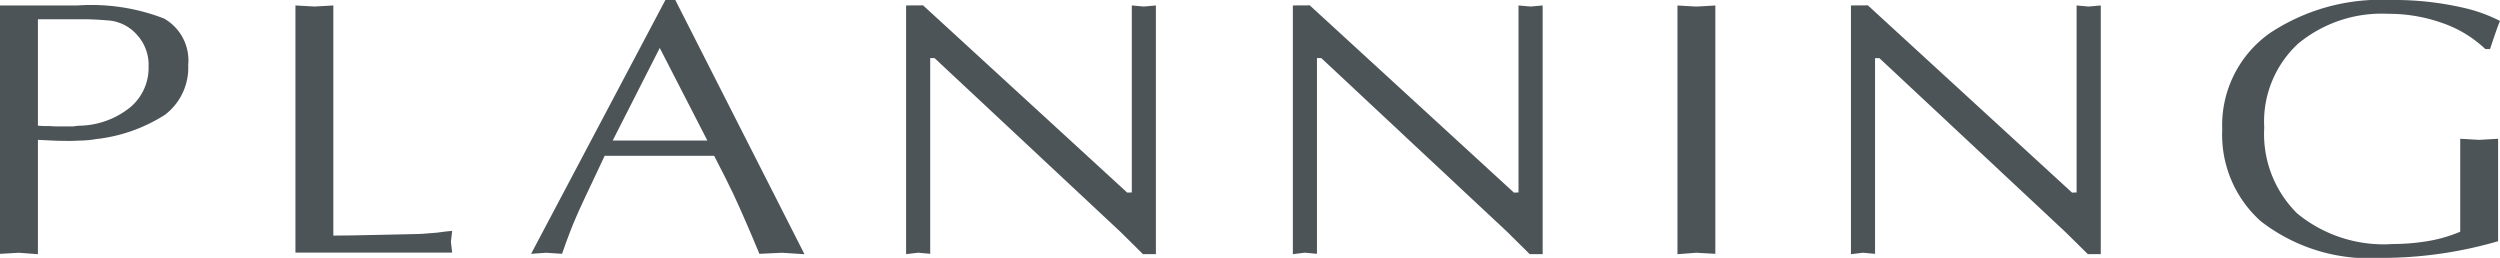 <svg data-name="グループ 1869" xmlns="http://www.w3.org/2000/svg" width="121.046" height="12.484"><defs><clipPath id="a"><path data-name="長方形 1537" fill="#4c5458" d="M0 0h121.046v12.484H0z"/></clipPath></defs><g data-name="グループ 1868" clip-path="url(#a)" fill="#4c5458"><path data-name="パス 776" d="M1.836 6.77v5.538l-.918-.07-.918.053V.266h3.732a9.728 9.728 0 0 1 4.212.632 2.333 2.333 0 0 1 1.169 2.25 2.862 2.862 0 0 1-1.127 2.41A7.774 7.774 0 0 1 4.65 6.735a4.969 4.969 0 0 1-.729.071c-.307.012-.48.017-.52.017-.322 0-.606-.005-.856-.017l-.709-.035m0-5.837v5.151a4.748 4.748 0 0 0 .562.017c.126.012.258.019.4.019h.751a2.607 2.607 0 0 1 .351-.036 4.023 4.023 0 0 0 2.418-.9 2.487 2.487 0 0 0 .876-1.952 2.149 2.149 0 0 0-.542-1.525A2.064 2.064 0 0 0 5.3.994Q4.546.933 4.118.933H1.836Z"/><path data-name="パス 777" d="M16.139.264v11.143q.667 0 2.179-.035c1.009-.024 1.539-.035 1.595-.035q.5 0 1.231-.071c.333-.045.583-.076.749-.088l-.061.527.061.527h-7.588V.264l.918.052Z"/><path data-name="パス 778" d="m32.697 0 6.255 12.309-1.083-.071-1.1.052q-.753-1.811-1.273-2.92-.333-.7-.918-1.827h-5.3q-1.21 2.549-1.354 2.9-.313.7-.711 1.846l-.769-.051-.729.052L32.217 0Zm1.553 6.806-2.306-4.484-2.279 4.484Z"/><path data-name="パス 779" d="M55.967.264v12.041h-.626l-1.093-1.081-9-8.412h-.209v9.477l-.583-.054-.584.071V.264l.82-.005 9.887 9.067.221-.008V.264l.583.052Z"/><path data-name="パス 780" d="M74.693.264v12.041h-.626l-1.093-1.081-9-8.412h-.209v9.477l-.583-.054-.584.071V.264l.818-.005 9.887 9.067.221-.008V.264l.583.052Z"/><path data-name="パス 781" d="M81.22 12.308V.266l.918.052.916-.052V12.29l-.916-.052Z"/><path data-name="パス 782" d="M101.716.264v12.041h-.626l-1.094-1.079-9-8.412h-.209v9.477l-.583-.054-.584.071V.264l.818-.005 9.887 9.067.221-.008V.264l.583.052Z"/><path data-name="パス 783" d="M120.566 2.375h-.229a5.737 5.737 0 0 0-2.1-1.266 7.724 7.724 0 0 0-2.6-.44 6.348 6.348 0 0 0-4.369 1.448 5.142 5.142 0 0 0-1.637 4.064 5.4 5.4 0 0 0 1.595 4.153 6.587 6.587 0 0 0 4.64 1.48 10.061 10.061 0 0 0 1.721-.147 6.832 6.832 0 0 0 1.533-.448v-4.5l.916.052.918-.052v4.96a20.153 20.153 0 0 1-5.67.808 8.562 8.562 0 0 1-5.819-1.775 5.61 5.61 0 0 1-1.868-4.442 5.457 5.457 0 0 1 2.311-4.67 9.7 9.7 0 0 1 5.82-1.6 14.98 14.98 0 0 1 3.649.4 7.431 7.431 0 0 1 1.669.615c-.056.13-.13.325-.219.581s-.177.517-.261.775"/></g></svg>